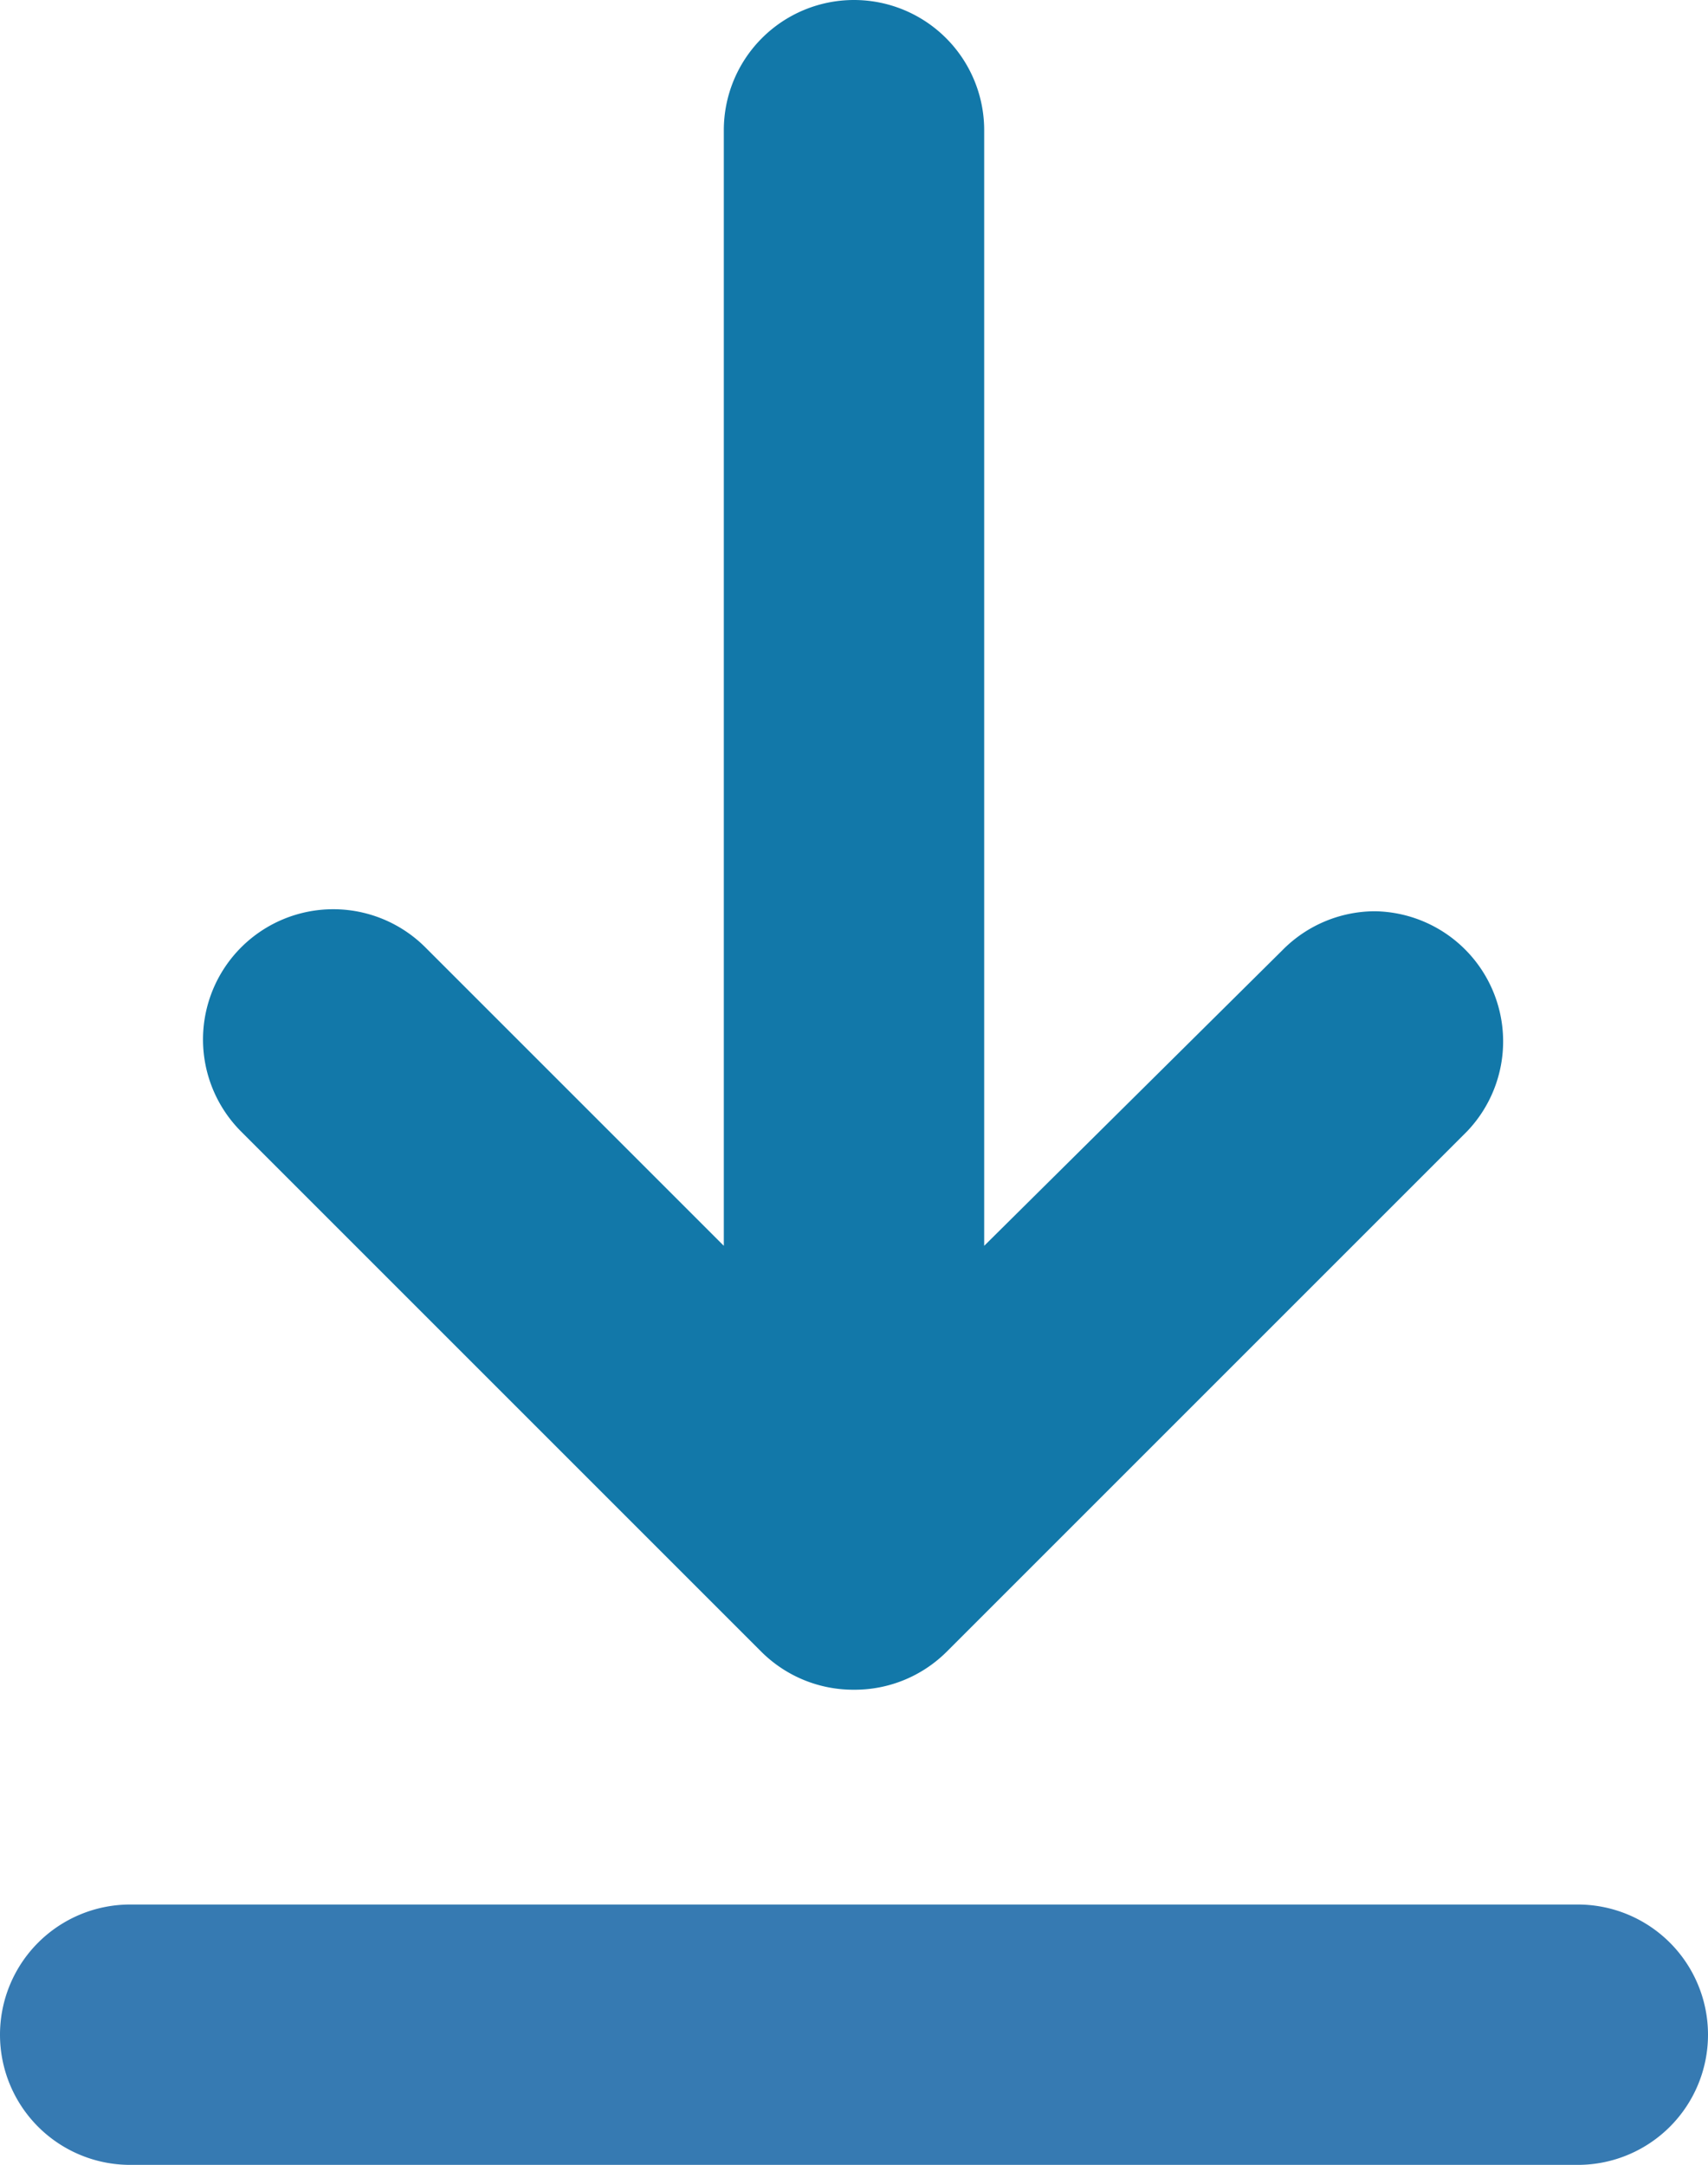 <svg xmlns="http://www.w3.org/2000/svg" viewBox="0 0 13.12 16.63"><defs><style>.cls-1{fill:#1278a9;}.cls-2{fill:#367ab2;}</style></defs><title>download-icon-darkblue</title><g id="Layer_2" data-name="Layer 2"><g id="Layer_1-2" data-name="Layer 1"><g id="Download_2" data-name="Download 2"><path class="cls-1" d="M10.56,7a1,1,0,0,0-.71.3L7.56,9.57V1a1,1,0,0,0-2,0V9.57L3.27,7.28A1,1,0,0,0,1.85,8.69l4,4a1,1,0,0,0,.71.29,1,1,0,0,0,.71-.29l4-4A1,1,0,0,0,10.56,7Z"/></g><path class="cls-2" d="M12.12,16.63H1a1,1,0,1,1,0-2H12.12a1,1,0,1,1,0,2Z"/></g></g></svg>